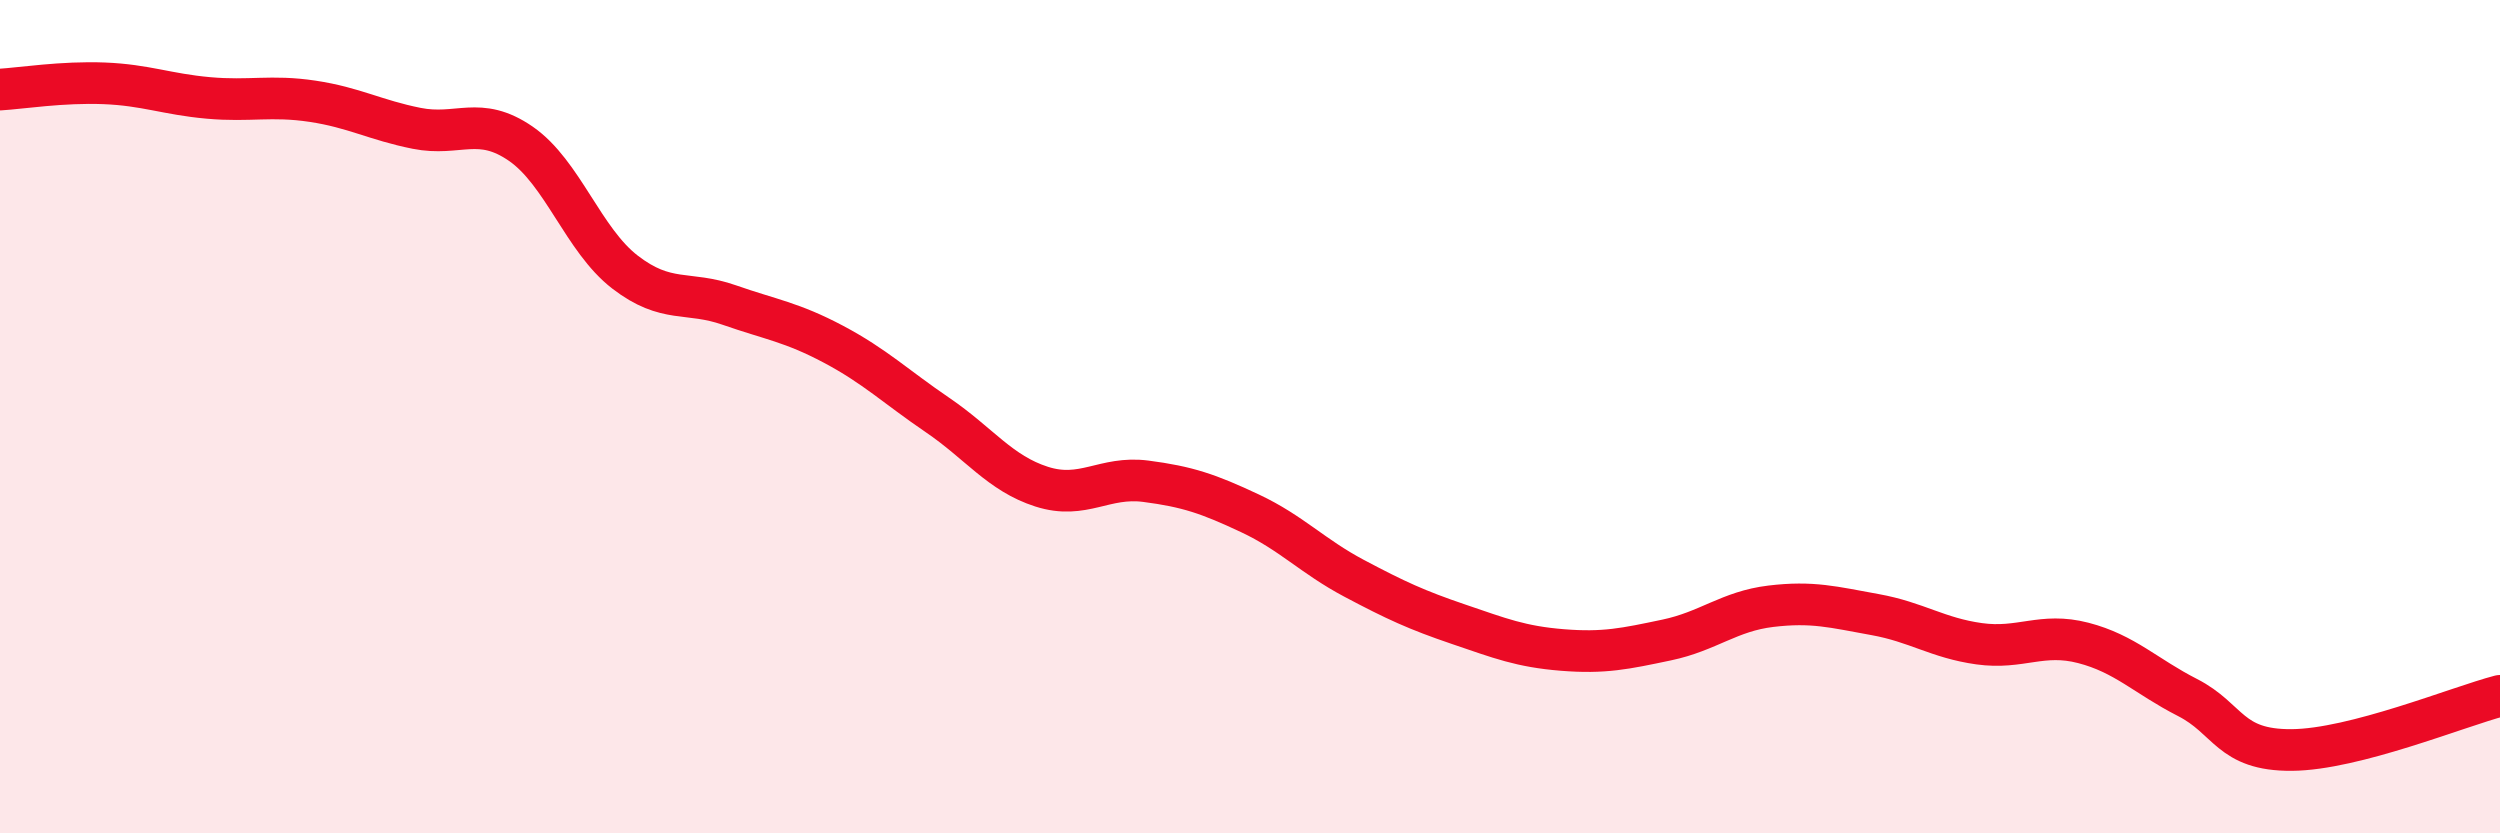 
    <svg width="60" height="20" viewBox="0 0 60 20" xmlns="http://www.w3.org/2000/svg">
      <path
        d="M 0,2.15 C 0.5,2.12 1.5,1.96 2.5,2 C 3.5,2.04 4,2.26 5,2.35 C 6,2.44 6.5,2.28 7.5,2.43 C 8.5,2.58 9,2.88 10,3.08 C 11,3.28 11.5,2.76 12.5,3.45 C 13.5,4.14 14,5.76 15,6.53 C 16,7.3 16.5,6.97 17.5,7.32 C 18.5,7.67 19,7.73 20,8.26 C 21,8.79 21.5,9.28 22.5,9.96 C 23.5,10.64 24,11.36 25,11.68 C 26,12 26.5,11.42 27.5,11.55 C 28.5,11.68 29,11.85 30,12.32 C 31,12.79 31.5,13.35 32.5,13.88 C 33.5,14.41 34,14.64 35,14.98 C 36,15.32 36.5,15.52 37.5,15.6 C 38.5,15.68 39,15.57 40,15.36 C 41,15.15 41.5,14.67 42.5,14.55 C 43.5,14.43 44,14.57 45,14.75 C 46,14.93 46.5,15.31 47.5,15.45 C 48.5,15.59 49,15.17 50,15.43 C 51,15.69 51.5,16.23 52.5,16.74 C 53.5,17.25 53.5,18.01 55,18 C 56.5,17.99 59,16.96 60,16.7L60 20L0 20Z"
        fill="#EB0A25"
        opacity="0.1"
        stroke-linecap="round"
        stroke-linejoin="round"
      />
      <path
        d="M 0,2.15 C 0.5,2.12 1.5,1.96 2.5,2 C 3.5,2.04 4,2.26 5,2.35 C 6,2.44 6.5,2.28 7.5,2.43 C 8.5,2.58 9,2.88 10,3.08 C 11,3.28 11.5,2.76 12.5,3.45 C 13.5,4.14 14,5.76 15,6.53 C 16,7.3 16.5,6.97 17.5,7.32 C 18.5,7.67 19,7.73 20,8.26 C 21,8.79 21.5,9.28 22.5,9.96 C 23.5,10.64 24,11.36 25,11.68 C 26,12 26.5,11.42 27.5,11.55 C 28.5,11.68 29,11.85 30,12.32 C 31,12.79 31.5,13.35 32.5,13.88 C 33.5,14.41 34,14.64 35,14.98 C 36,15.32 36.5,15.52 37.5,15.6 C 38.5,15.68 39,15.57 40,15.36 C 41,15.15 41.5,14.67 42.5,14.55 C 43.5,14.43 44,14.57 45,14.75 C 46,14.93 46.5,15.31 47.5,15.45 C 48.5,15.59 49,15.17 50,15.43 C 51,15.69 51.5,16.23 52.5,16.74 C 53.5,17.25 53.5,18.01 55,18 C 56.5,17.99 59,16.96 60,16.7"
        stroke="#EB0A25"
        stroke-width="1"
        fill="none"
        stroke-linecap="round"
        stroke-linejoin="round"
      />
    </svg>
  